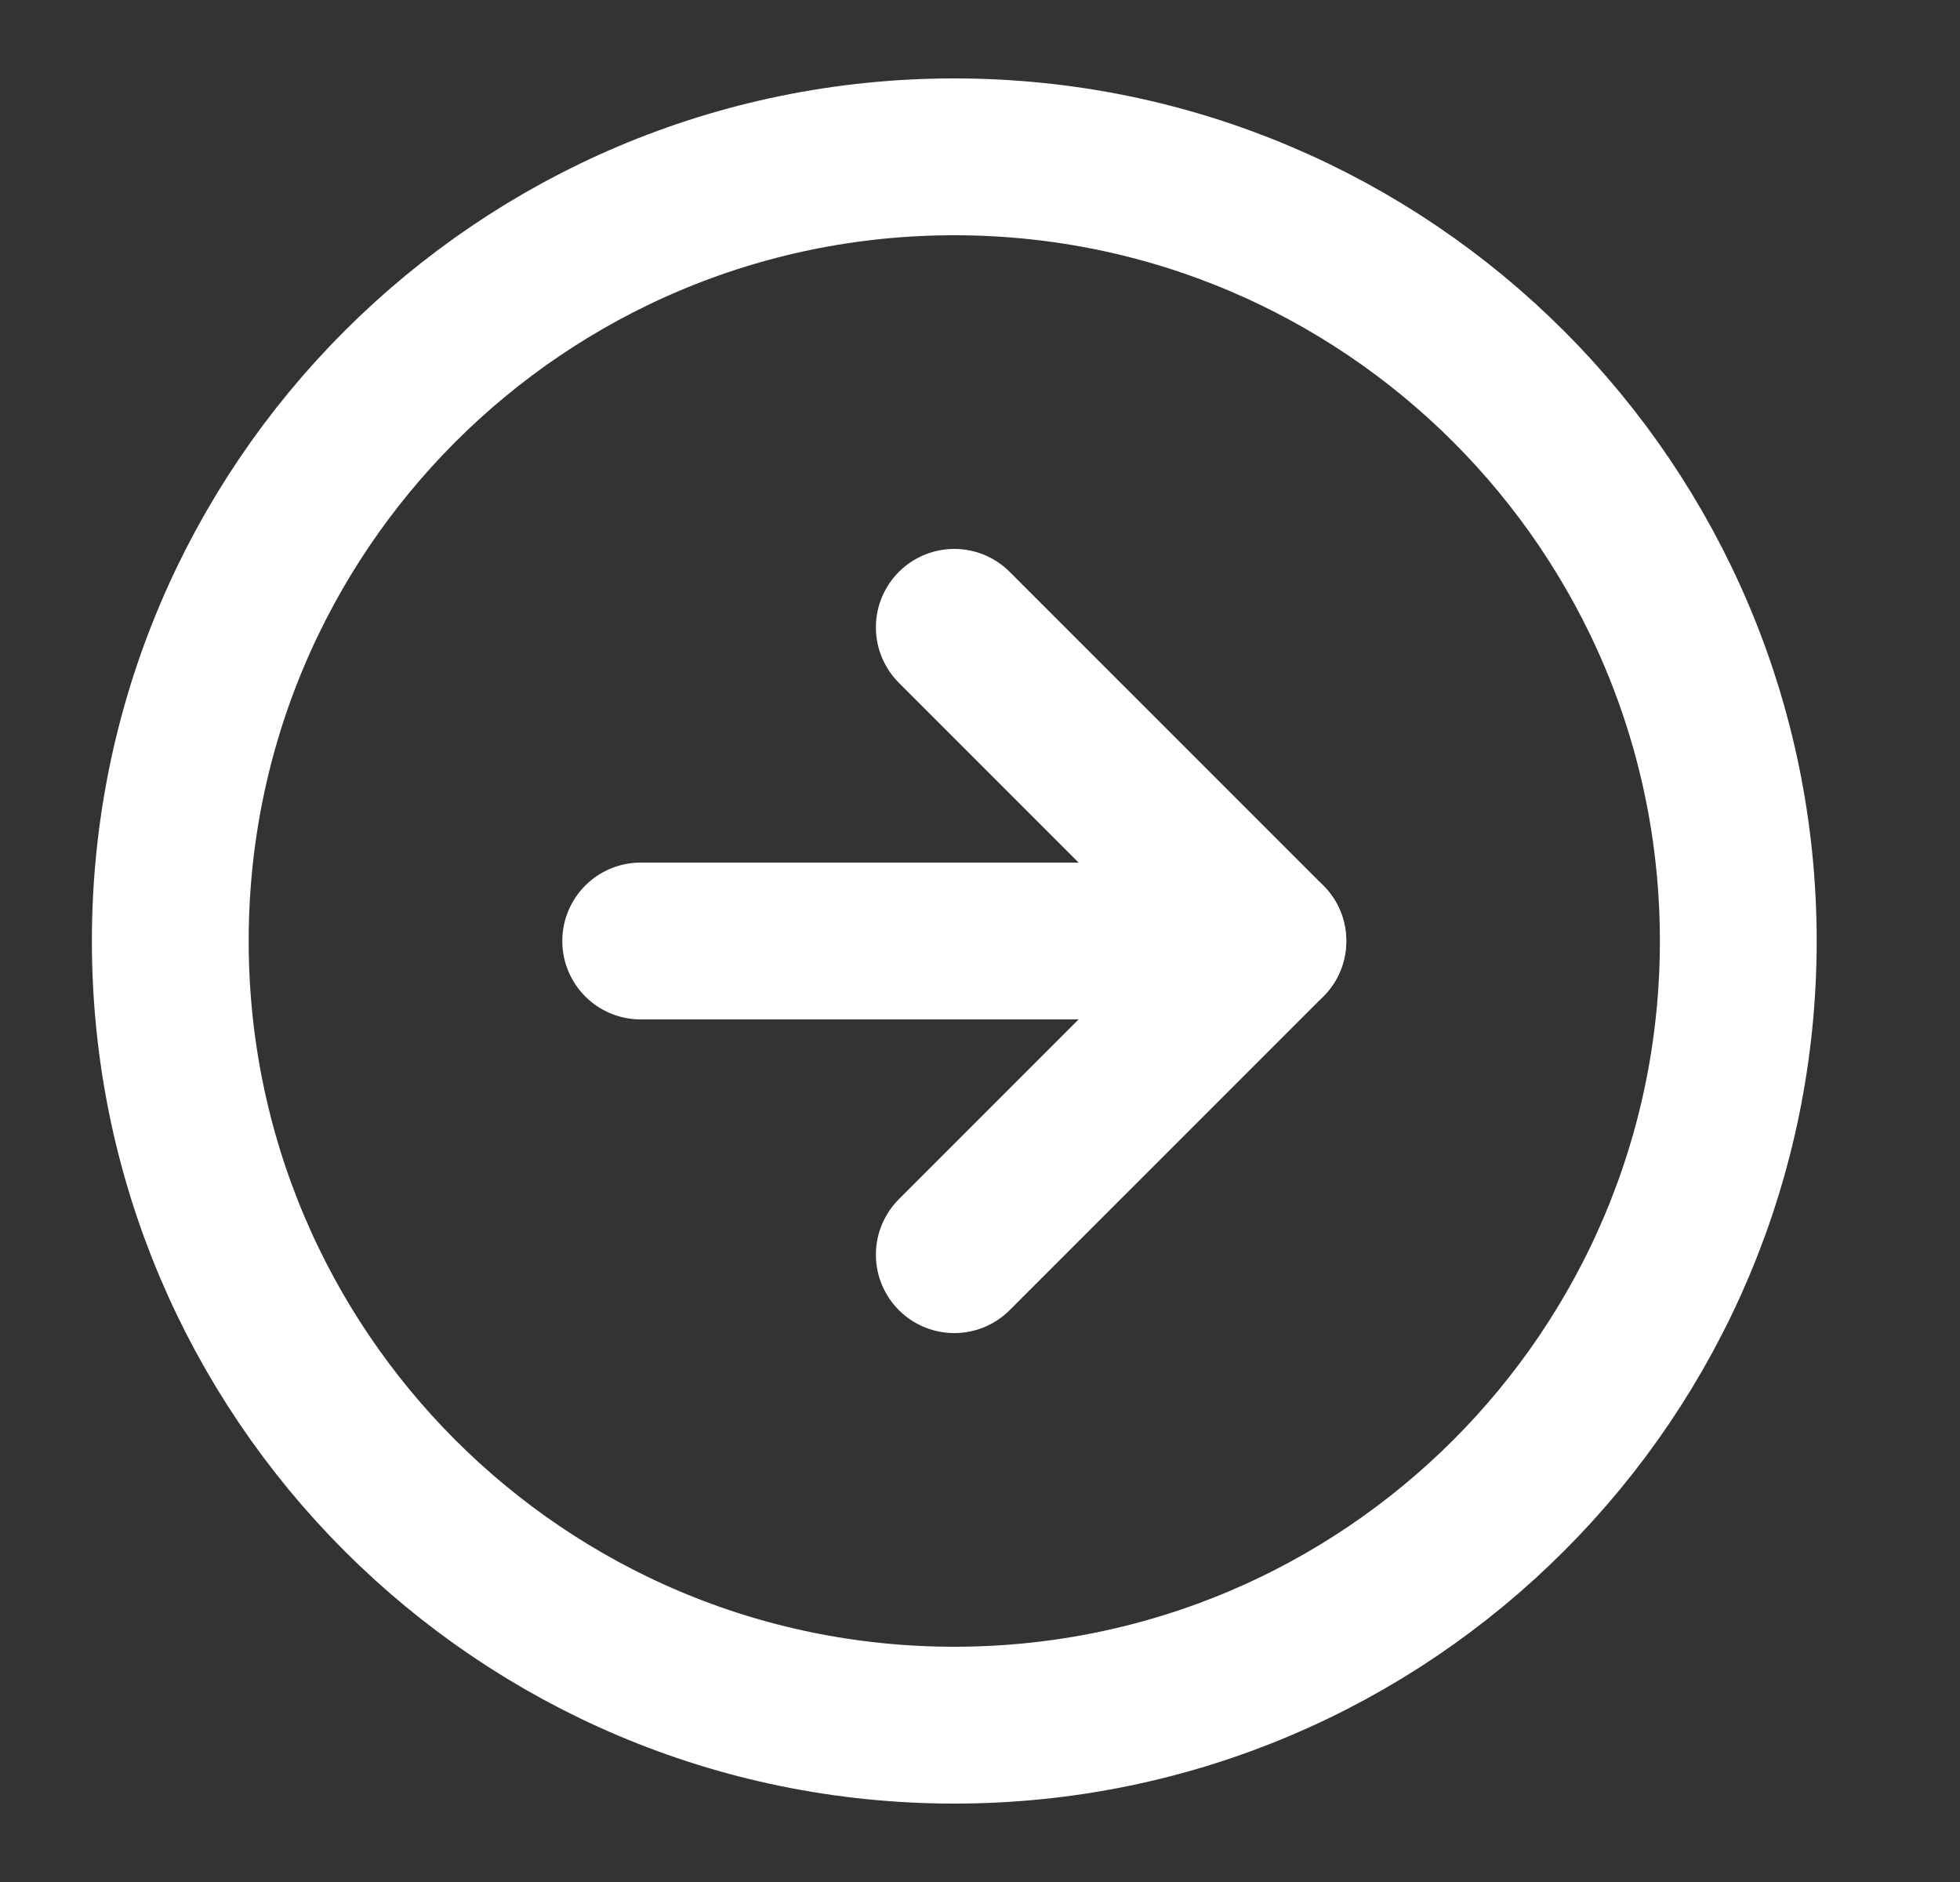 <svg width="25" height="24" viewBox="0 0 25 24" fill="none" xmlns="http://www.w3.org/2000/svg">
<rect x="0" y="0" width="25" height="24" fill="#333333" stroke="none"/>
<path d="M12.172 22C17.695 22 22.172 17.523 22.172 12C22.172 6.477 17.695 2 12.172 2C6.649 2 2.172 6.477 2.172 12C2.172 17.523 6.649 22 12.172 22Z" stroke="white" stroke-width="2" stroke-linecap="round" stroke-linejoin="round"/>
<path d="M12.172 16L16.172 12L12.172 8" stroke="white" stroke-width="2" stroke-linecap="round" stroke-linejoin="round"/>
<path d="M8.172 12H16.172" stroke="white" stroke-width="2" stroke-linecap="round" stroke-linejoin="round"/>
</svg>
